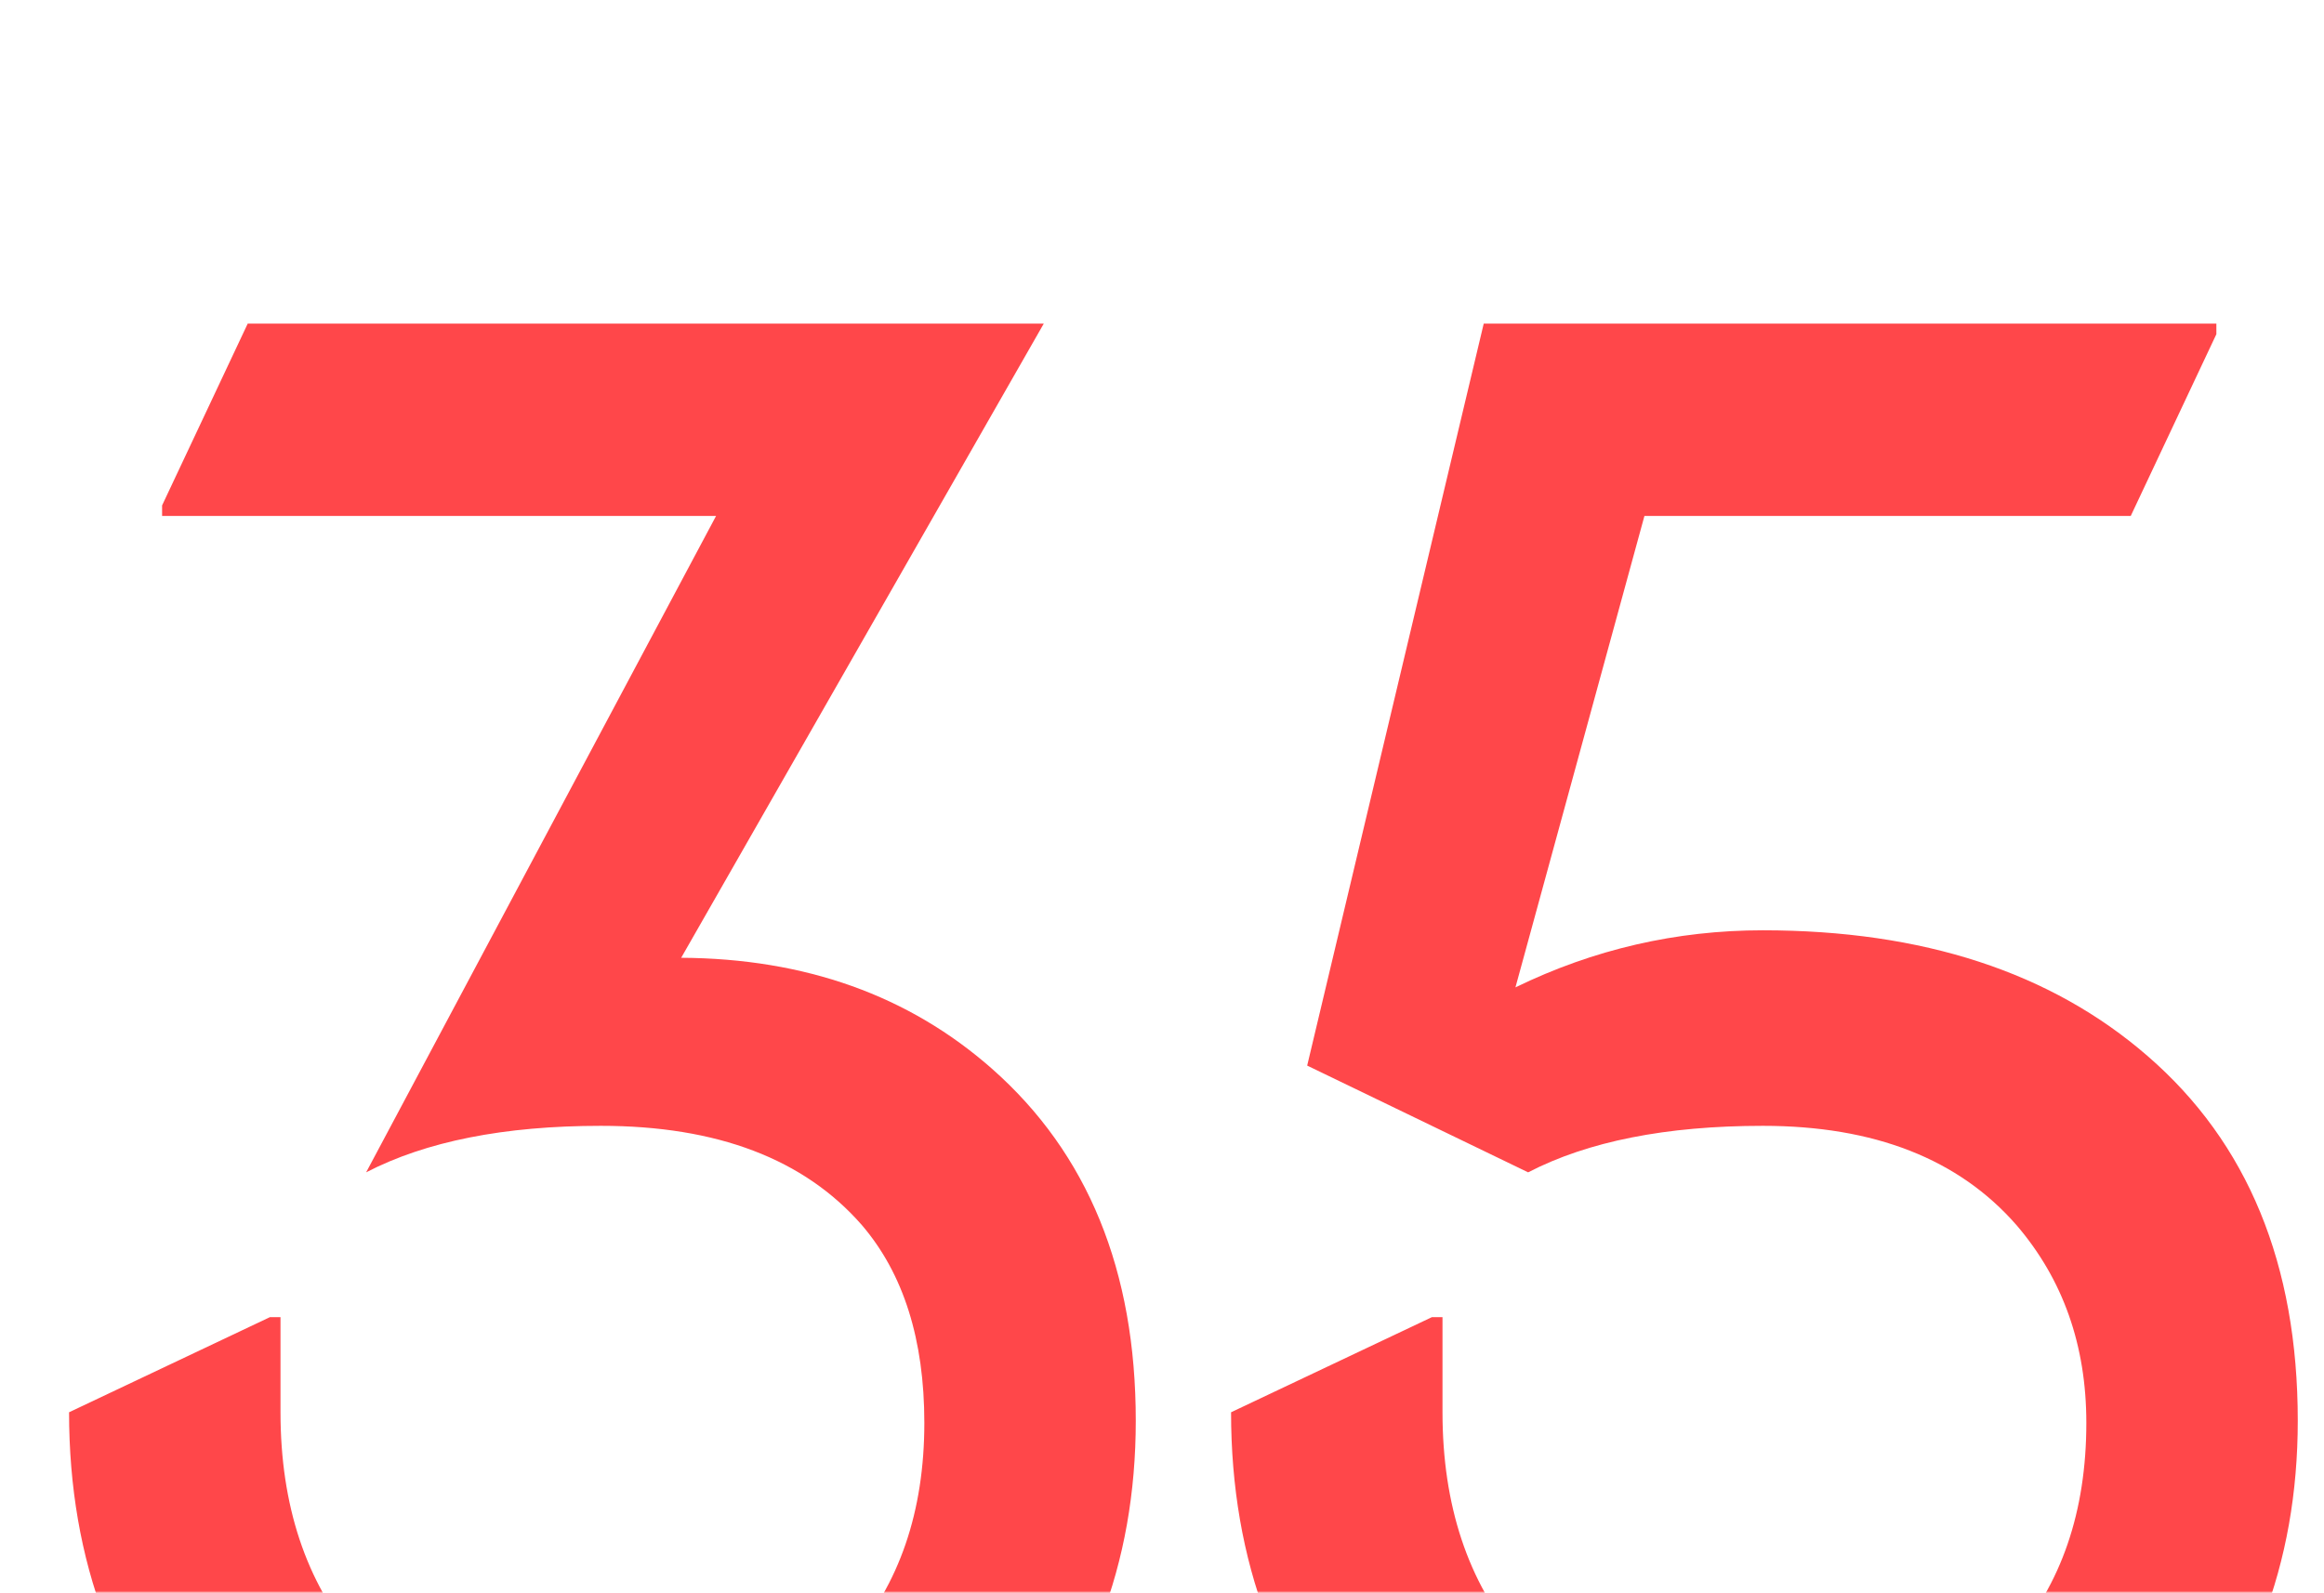 <svg width="512" height="351" viewBox="0 0 512 351" fill="none" xmlns="http://www.w3.org/2000/svg">
<mask id="mask0_11664_23916" style="mask-type:luminance" maskUnits="userSpaceOnUse" x="0" y="-1" width="512" height="352">
<path d="M511.602 -0H0.602V351H511.602V-0Z" fill="white"/>
</mask>
<g mask="url(#mask0_11664_23916)">
<path d="M15.215 311.203L59.468 290.241H61.797V311.203C61.797 331.699 67.387 348.546 78.566 361.744C92.075 377.738 110.165 385.734 132.835 385.734C155.039 385.734 173.128 377.738 187.103 361.744C198.127 349.167 203.64 333.096 203.64 313.532C203.64 295.21 199.059 280.692 189.898 269.978C177.165 255.382 157.989 248.084 132.369 248.084C111.097 248.084 93.861 251.5 80.662 258.332L157.756 113.695H35.711V111.366L54.577 71.305H229.958L150.07 211.052C177.398 211.207 200.224 219.359 218.546 235.507C239.663 254.14 250.222 279.993 250.222 313.066C250.222 344.742 239.818 371.682 219.012 393.886C197.739 416.401 169.014 427.658 132.835 427.658C96.656 427.658 67.93 416.401 46.658 393.886C25.696 371.682 15.215 344.121 15.215 311.203Z" fill="#FF474A"/>
<path d="M271.215 311.203C271.215 311.203 285.966 304.216 315.468 290.241H317.797V311.203C317.797 331.699 323.387 348.546 334.567 361.744C348.076 377.738 366.165 385.734 388.835 385.734C411.039 385.734 429.128 377.738 443.103 361.744C454.127 349.167 459.64 333.096 459.64 313.532C459.64 296.452 454.516 281.934 444.268 269.978C431.535 255.382 412.902 248.084 388.369 248.084C367.097 248.084 349.861 251.5 336.663 258.332L287.985 234.808L326.881 71.305H488.288V73.635L469.422 113.695H362.283L333.868 217.573C351.103 209.188 369.27 204.996 388.369 204.996C423.616 204.996 451.876 214.235 473.148 232.712C495.197 251.811 506.222 278.595 506.222 313.066C506.222 344.742 495.818 371.682 475.012 393.886C453.739 416.401 425.014 427.658 388.835 427.658C352.656 427.658 323.931 416.401 302.658 393.886C281.696 371.682 271.215 344.121 271.215 311.203Z" fill="#FF474A"/>
</g>
</svg>
